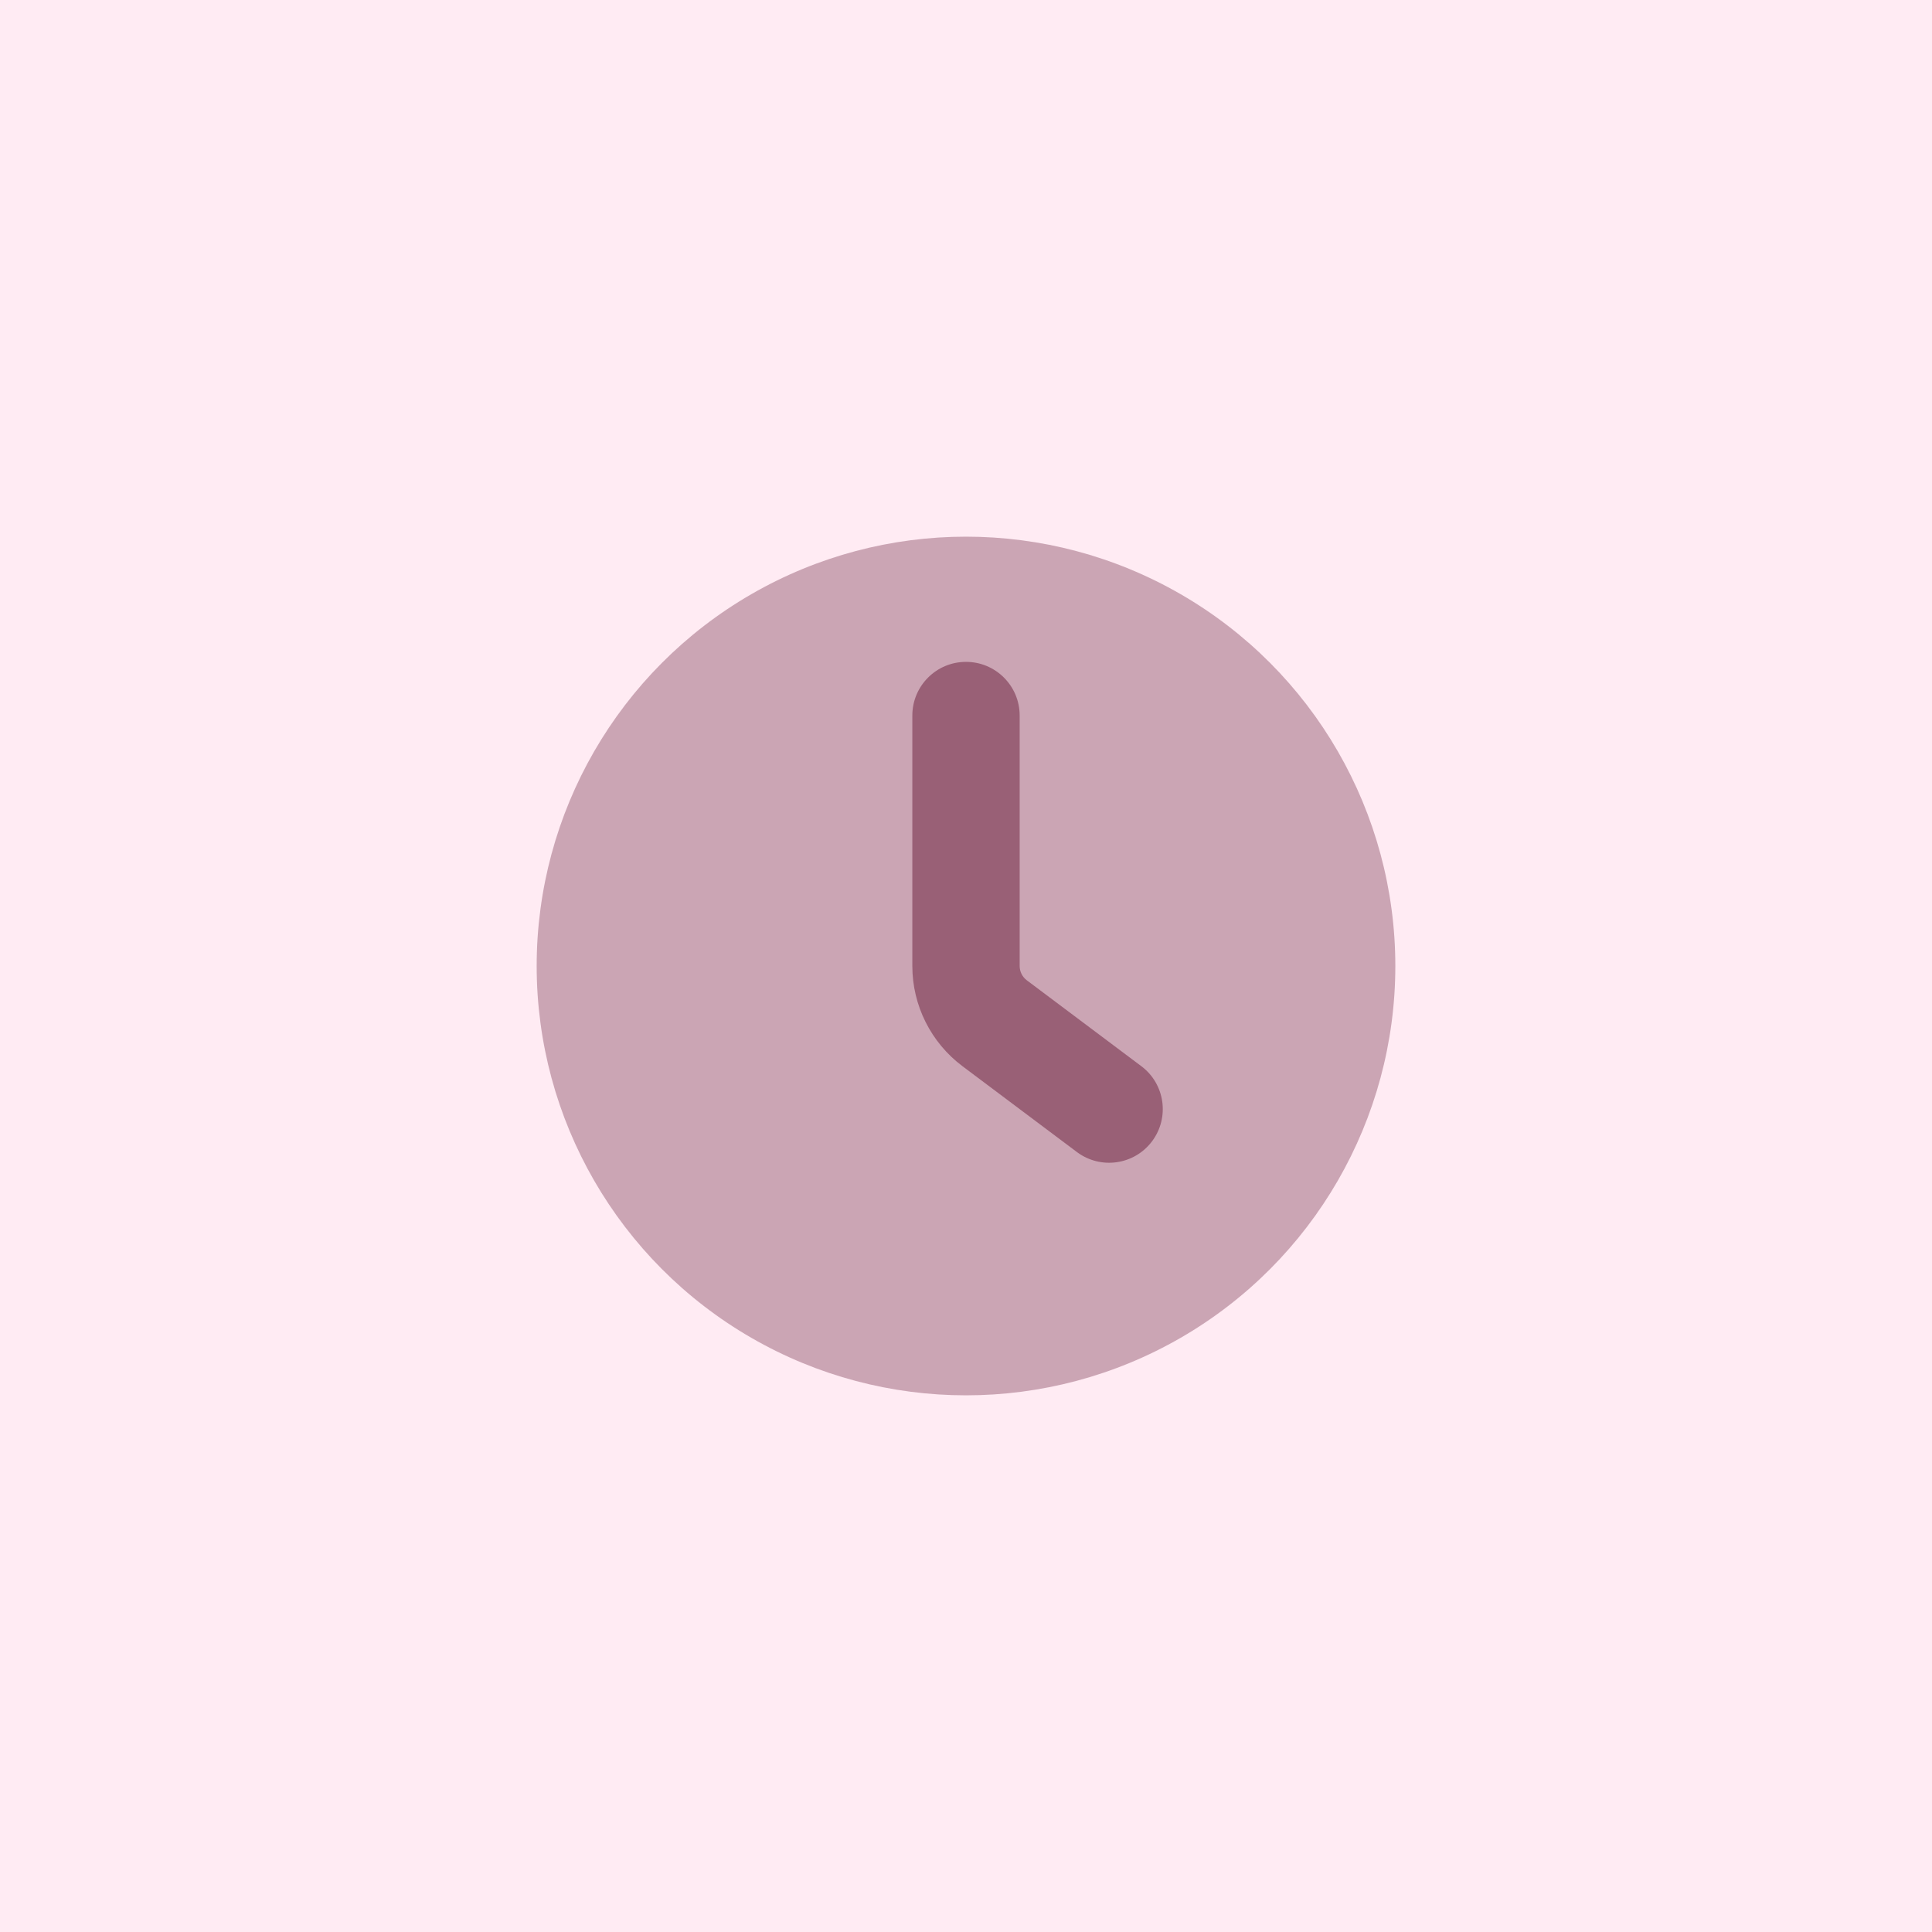 <svg width="72" height="72" viewBox="0 0 72 72" fill="none" xmlns="http://www.w3.org/2000/svg">
<rect width="72" height="72" fill="#FFEBF3"/>
<circle opacity="0.5" cx="36" cy="36" r="16" fill="#996076"/>
<path fill-rule="evenodd" clip-rule="evenodd" d="M36 24.666C37.105 24.666 38 25.561 38 26.666V35.999C38 36.209 38.099 36.407 38.267 36.533L42.533 39.733C43.417 40.395 43.596 41.649 42.933 42.533C42.271 43.416 41.017 43.595 40.133 42.933L35.867 39.733C34.692 38.851 34 37.468 34 35.999V26.666C34 25.561 34.895 24.666 36 24.666Z" fill="#996076"/>
</svg>
